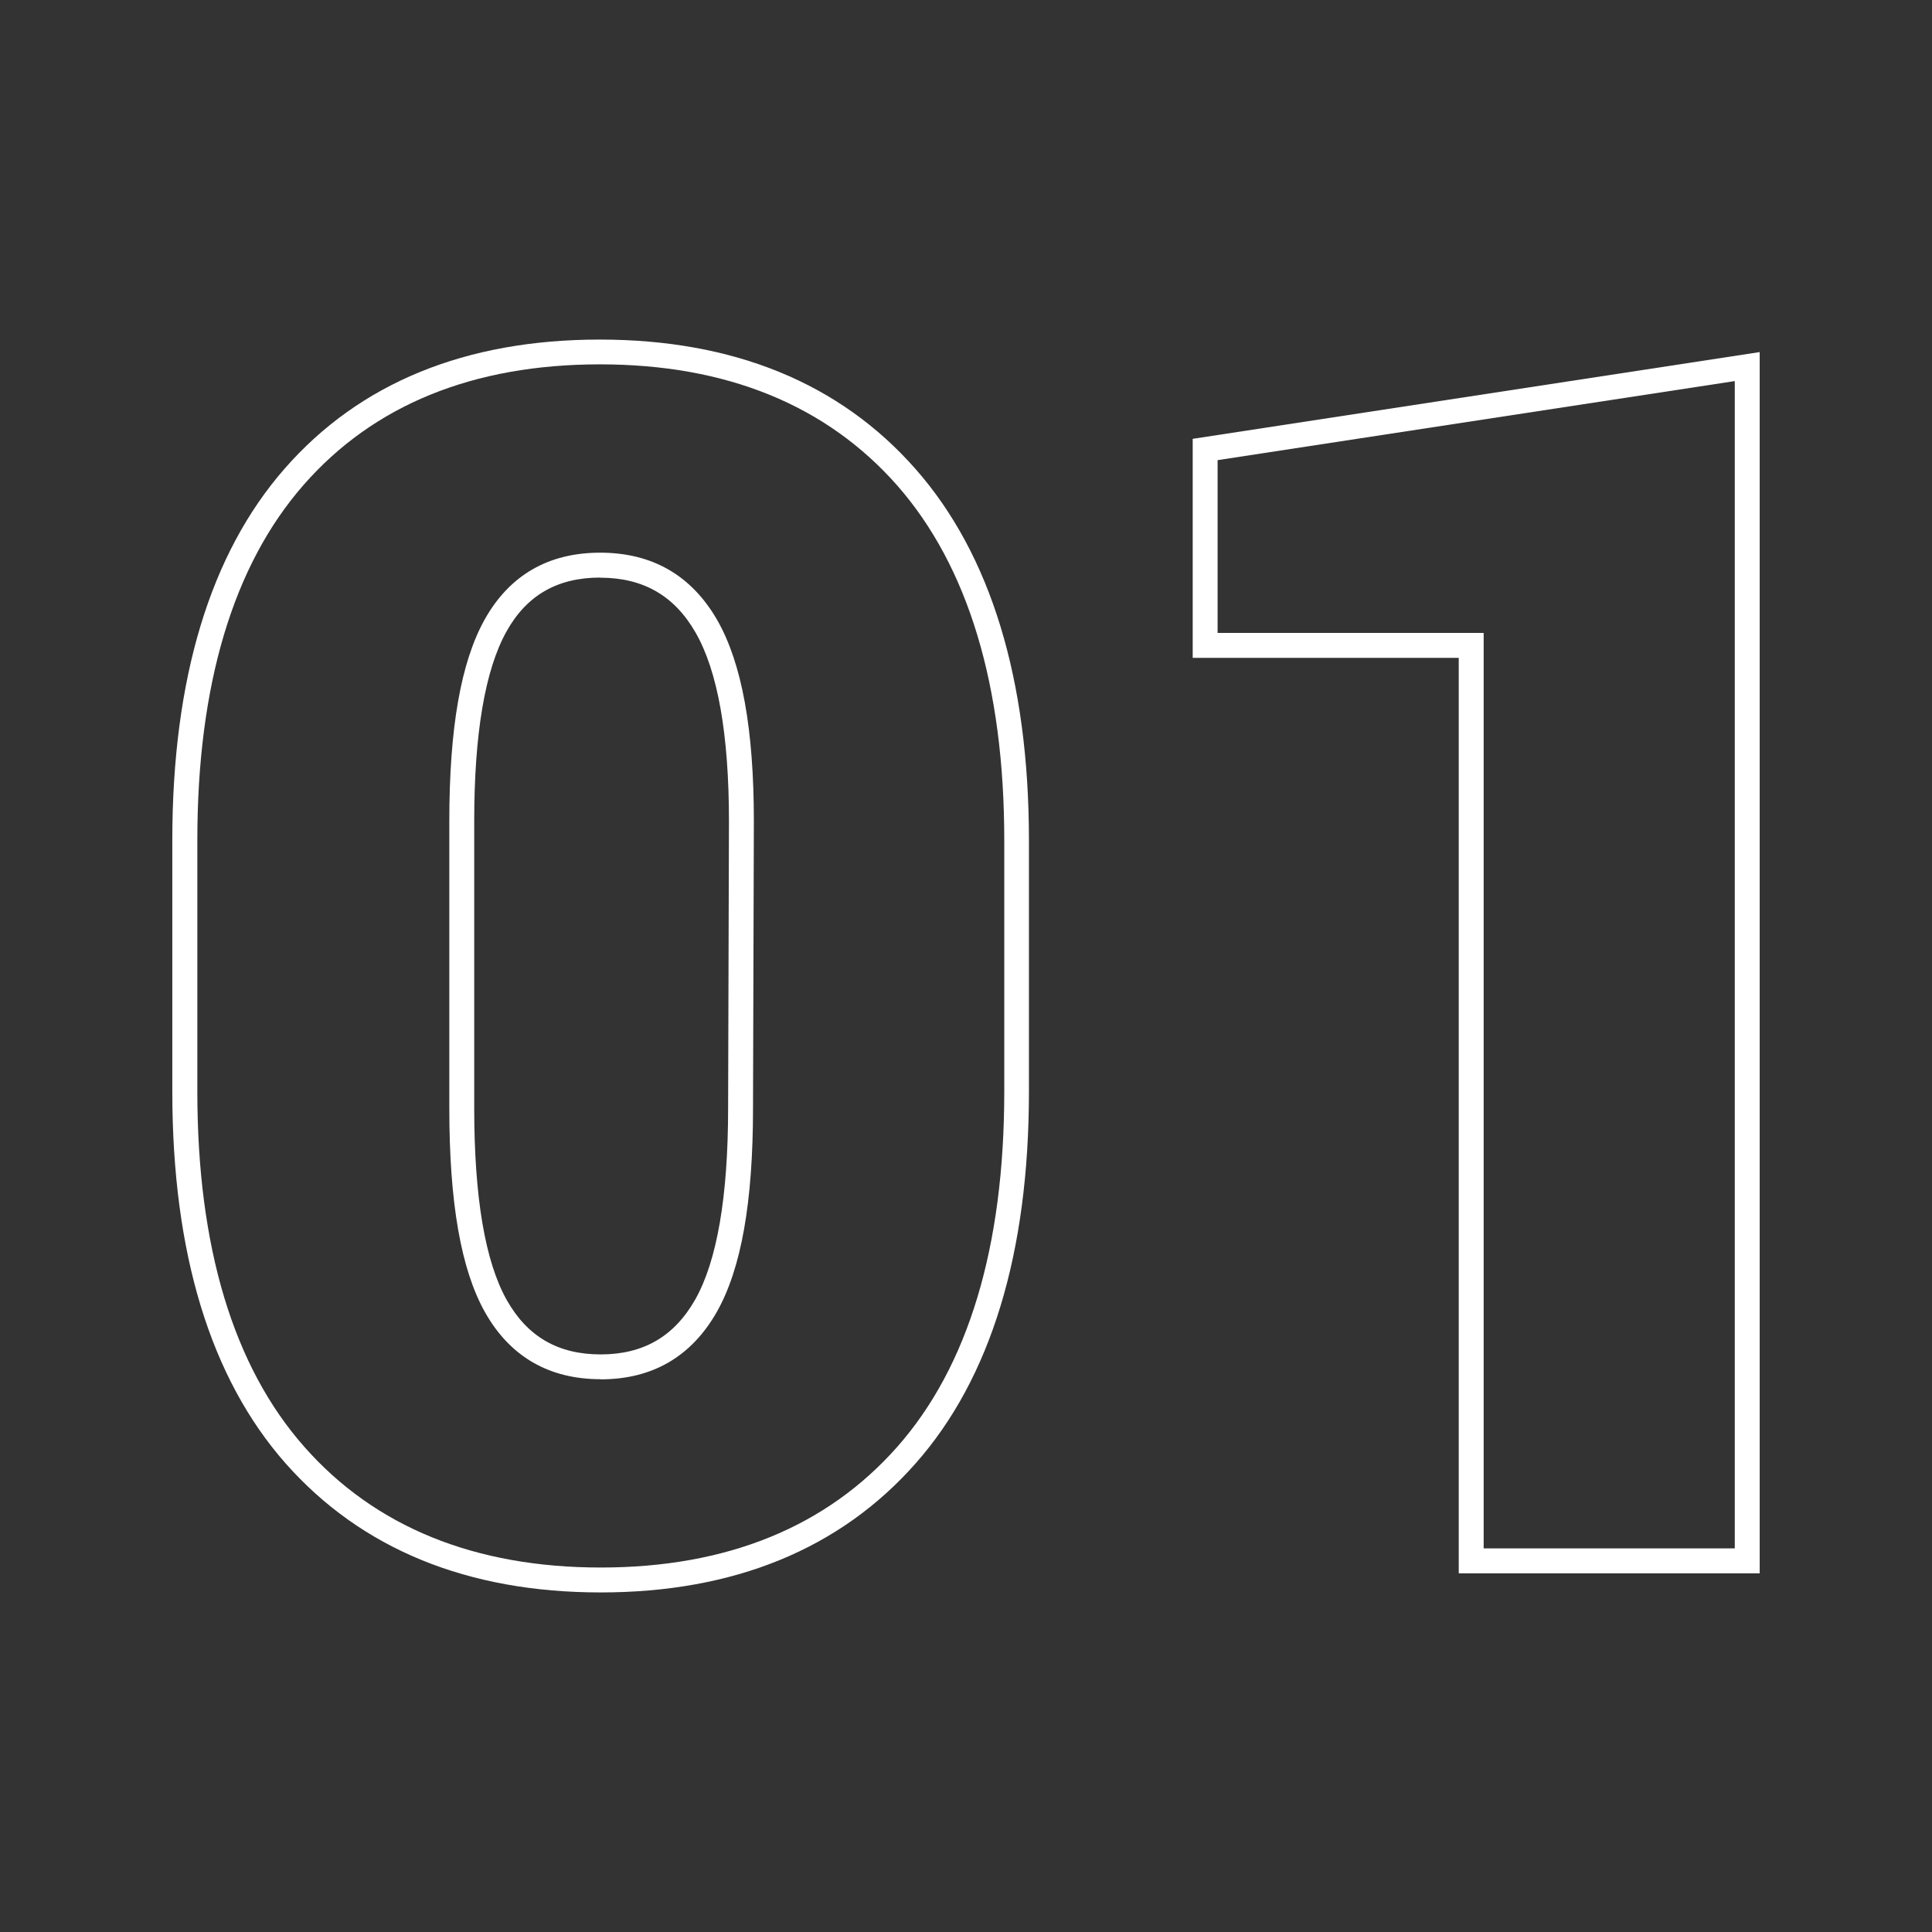<?xml version="1.0" encoding="UTF-8"?> <svg xmlns="http://www.w3.org/2000/svg" id="Layer_2" data-name="Layer 2" viewBox="0 0 160.56 160.56"><rect x="0" y="0" width="160.56" height="160.56" fill="#333333" stroke="none"/><defs><style> .cls-1 { fill: none; } .cls-1, .cls-2 { stroke-width: 0px; } .cls-2 { fill: #fff; } </style></defs><g id="Layer_2-2" data-name="Layer 2"><g><rect class="cls-1" width="160.56" height="160.56"></rect><g><path class="cls-2" d="m49.92,132.34c-11.08,0-19.89-3.61-26.18-10.72-6.25-7.08-9.42-17.47-9.42-30.89v-20.9c0-13.42,3.14-23.81,9.34-30.89,6.23-7.12,15.04-10.72,26.18-10.72s19.97,3.62,26.25,10.76c6.25,7.1,9.42,17.48,9.42,30.85v20.9c0,13.42-3.17,23.82-9.42,30.89-6.28,7.11-15.09,10.72-26.18,10.72Zm-.07-102.06c-10.52,0-18.8,3.37-24.62,10.02-5.86,6.69-8.83,16.62-8.83,29.53v20.9c0,12.9,2.99,22.84,8.9,29.52,5.87,6.65,14.16,10.02,24.63,10.02s18.75-3.37,24.63-10.02c5.91-6.69,8.9-16.62,8.9-29.52v-20.9c0-12.85-3-22.77-8.9-29.49-5.88-6.67-14.18-10.06-24.7-10.06Zm.07,84.34c-4.29,0-7.53-1.87-9.61-5.56-2-3.55-2.97-9.1-2.97-16.97v-23.85c0-7.72.96-13.2,2.93-16.74,2.06-3.69,5.29-5.57,9.61-5.57s7.58,1.88,9.72,5.59h0c2.05,3.58,3.05,9.05,3.05,16.72l-.07,23.85c0,7.82-.98,13.36-3.01,16.94-2.11,3.71-5.35,5.6-9.65,5.6Zm-.04-66.62c-3.56,0-6.12,1.47-7.8,4.5-1.77,3.19-2.67,8.48-2.67,15.74v23.85c0,7.41.91,12.77,2.71,15.96,1.71,3.03,4.26,4.51,7.8,4.51s6.11-1.49,7.85-4.55c1.82-3.21,2.74-8.57,2.74-15.92l.07-23.85c0-7.2-.93-12.47-2.78-15.68-1.76-3.06-4.35-4.55-7.92-4.55Z"></path><path class="cls-2" d="m146.24,130.75h-25.01V54.67h-22.11v-18.2l47.12-7.21v101.49Zm-22.94-2.07h20.87V31.67l-42.98,6.57v14.36h22.11v76.09Z"></path></g></g></g></svg> 